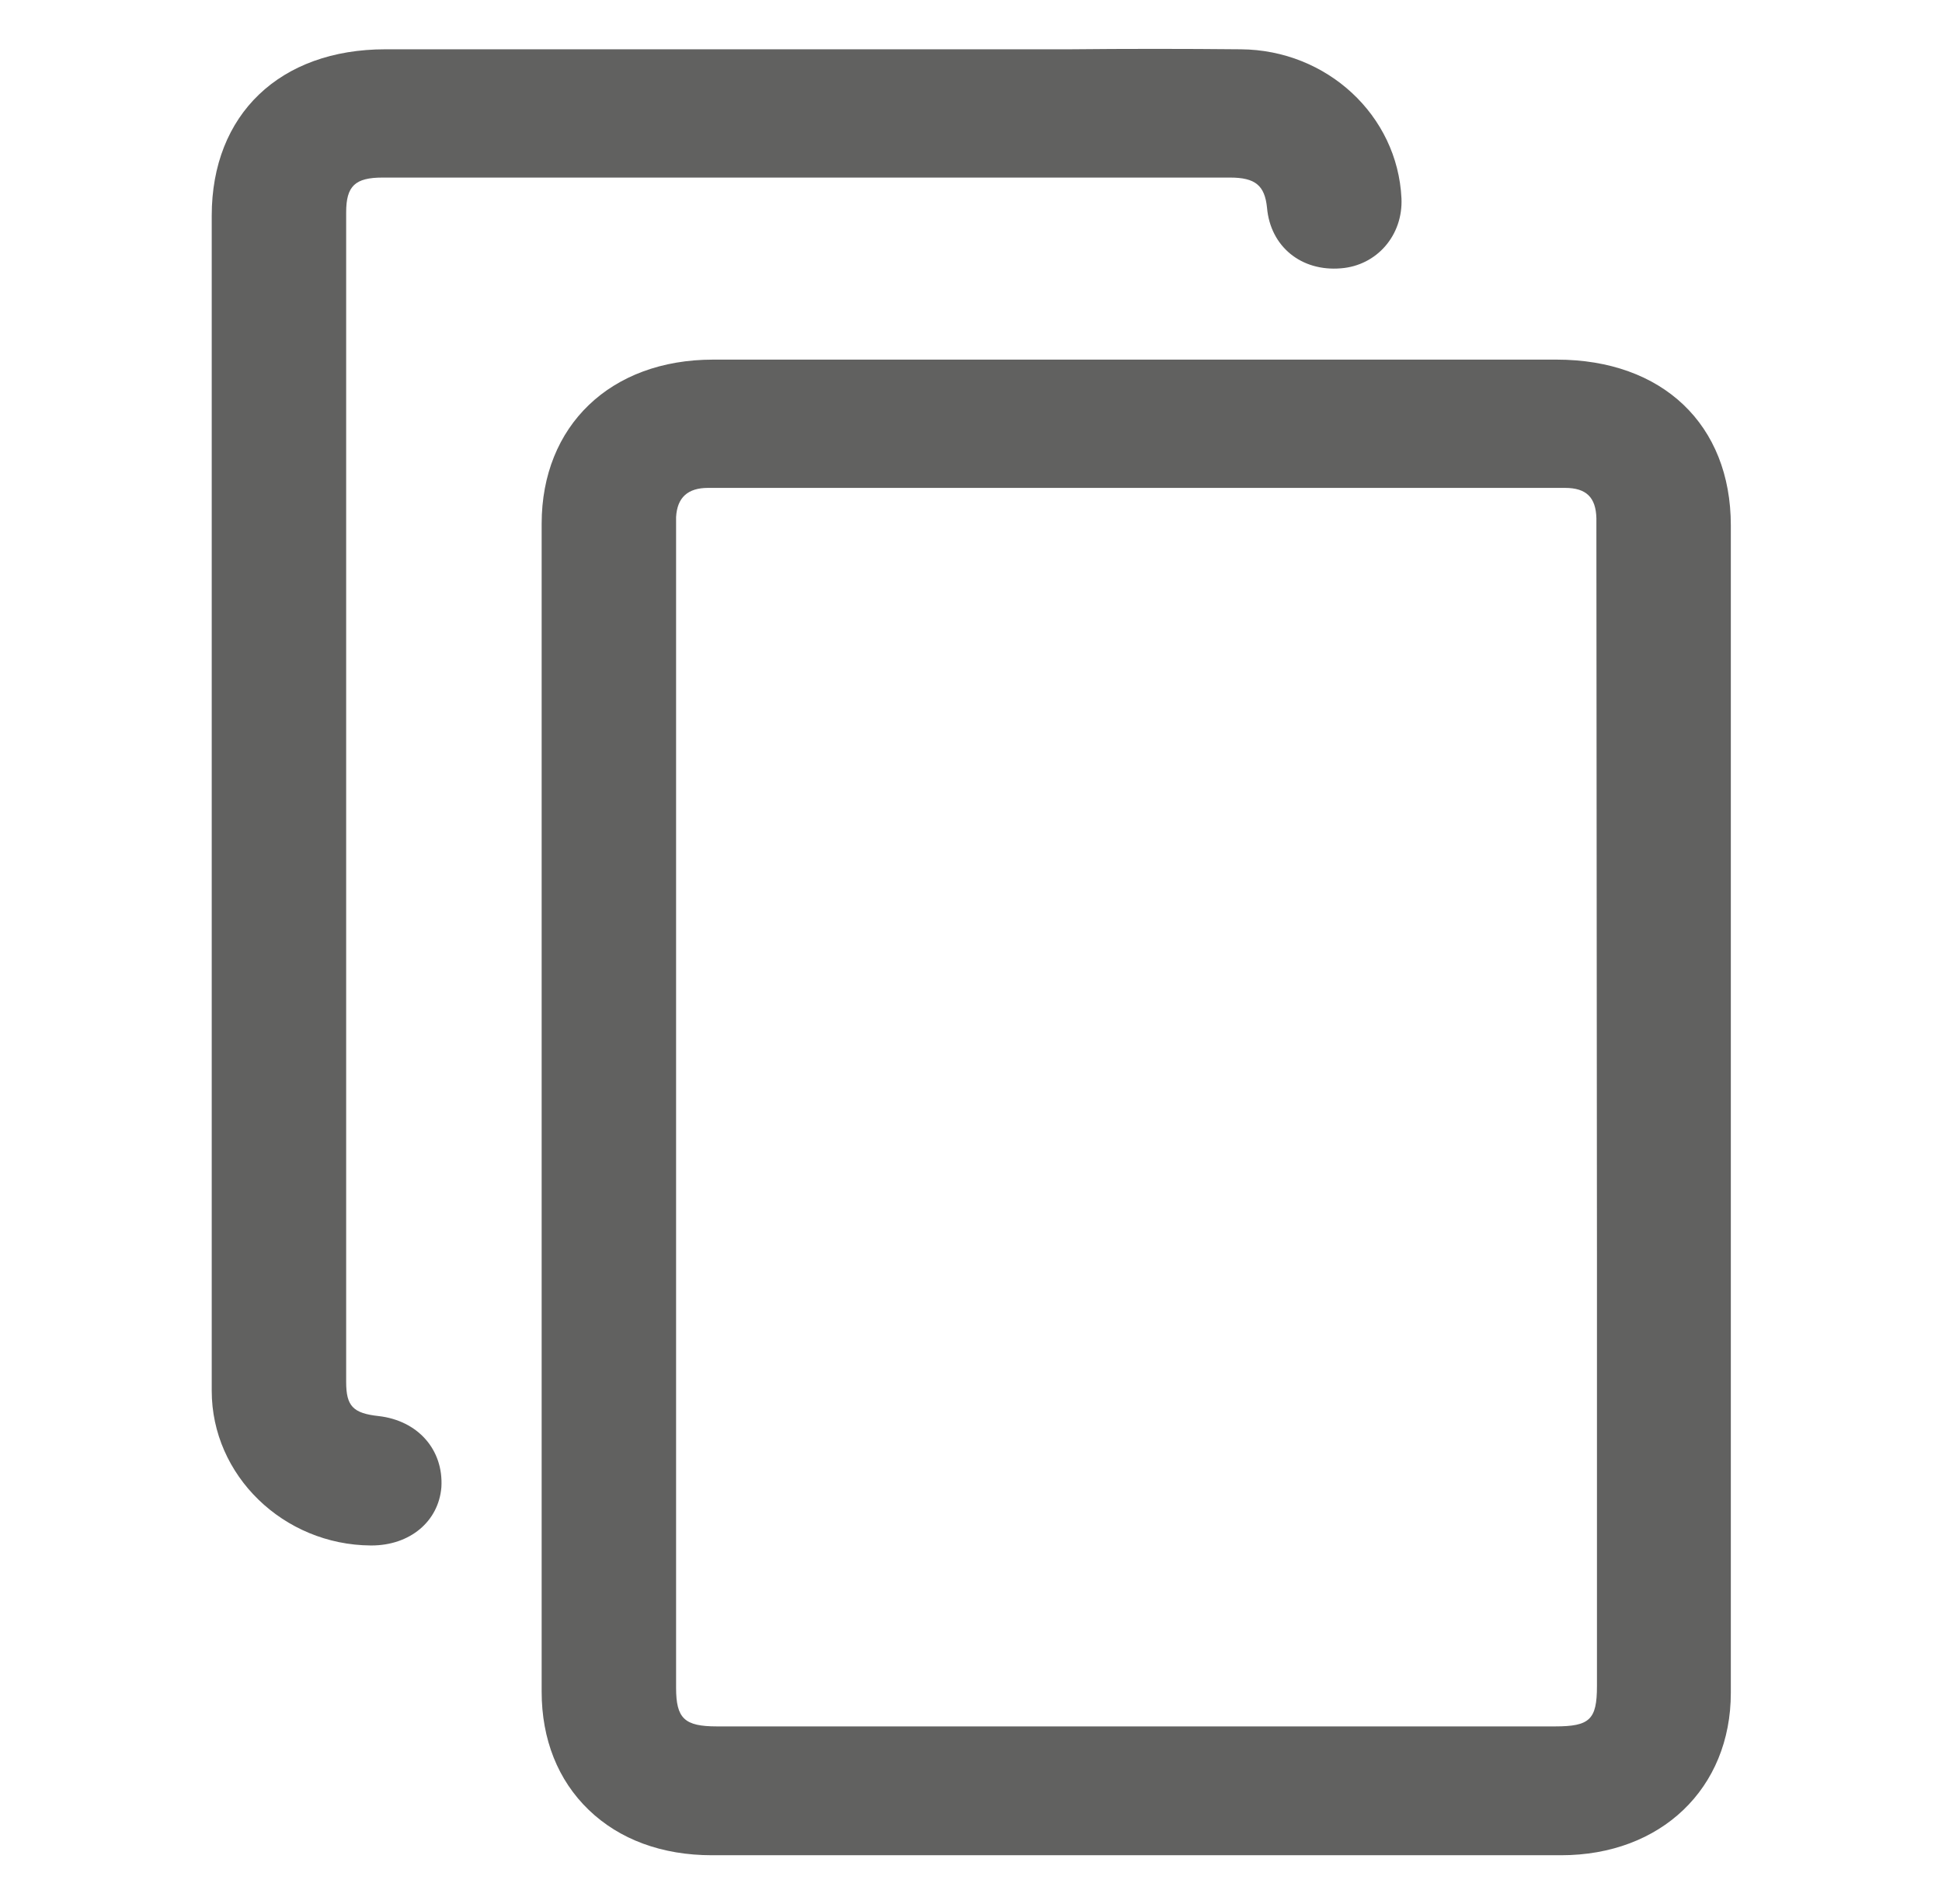 <?xml version="1.0" encoding="utf-8"?>
<!-- Generator: Adobe Illustrator 24.1.2, SVG Export Plug-In . SVG Version: 6.00 Build 0)  -->
<svg version="1.1" id="Camada_1" xmlns="http://www.w3.org/2000/svg" xmlns:xlink="http://www.w3.org/1999/xlink" x="0px" y="0px"
	 viewBox="0 0 346.7 339.9" style="enable-background:new 0 0 346.7 339.9;" xml:space="preserve">
<style type="text/css">
	.st0{fill:#616160;}
</style>
<g>
	<path class="st0" d="M309,93.8c0-18-12.2-29.6-31.1-29.6l-44.9,0c-35.2,0-70.5,0-105.7,0C109,64.2,96.7,76,96.7,93.5
		c0,55.6,0,111.2,0,166.8l0,41.7c0,8.5,2.9,15.8,8.4,21.1c5.5,5.3,13.1,8.1,22,8.1c23.8,0,47.5,0,71.3,0c26.8,0,53.5,0,80.3,0
		c17.8,0,30.3-11.9,30.3-29c0-23.5,0-46.9,0-70.4l0-34.2C309,163,309,128.4,309,93.8z M285.1,224.1c0,25.6,0,51.3,0,76.9
		c0,6-1.3,7.2-7.5,7.2c-49.9,0-99.7,0-149.6,0c-5.8,0-7.3-1.4-7.3-6.9c0-53.1,0-106.3,0-159.4l0-45.5c0-0.5,0-0.9,0-1.4
		c0-0.9,0-1.8,0-2.7c0.2-3.5,2.1-5.2,5.7-5.2c22.5,0,45.4,0,68.5,0c28,0,56.2,0,84.5,0c3.8,0,5.5,1.7,5.6,5.4c0,0.8,0,1.7,0,2.5
		L285.1,224.1z"/>
	<path class="st0" d="M67.6,252.8c-4.6-0.5-5.8-1.8-5.8-6.1c0-69.6,0-139.2,0-208.8c0-4.7,1.6-6.2,6.5-6.2c50.4,0,100.9,0,151.3,0
		c4.5,0,6.2,1.4,6.6,5.4c0.6,6.9,6.1,11.4,13.2,10.8c6.4-0.5,11.1-5.9,10.8-12.5c-0.7-14.8-13.3-26.5-28.7-26.6
		c-10.2-0.1-20.5-0.1-30.5,0c-4.2,0-8.4,0-12.7,0c0,0,0,0-0.1,0l-23.6,0c-28.6,0-57.2,0-85.8,0c-18.8,0-31,11.6-31,29.7
		c0,25.3,0,50.7,0,76l0,27.9c0,10.2,0,20.4,0,30.6c0,24.7,0,50.2,0,75.3c0,15.1,12.8,27.5,28.4,27.6c0,0,0,0,0.1,0
		c6.9,0,12-4.3,12.5-10.4C79.2,258.8,74.6,253.6,67.6,252.8z"/>
</g>
</svg>
